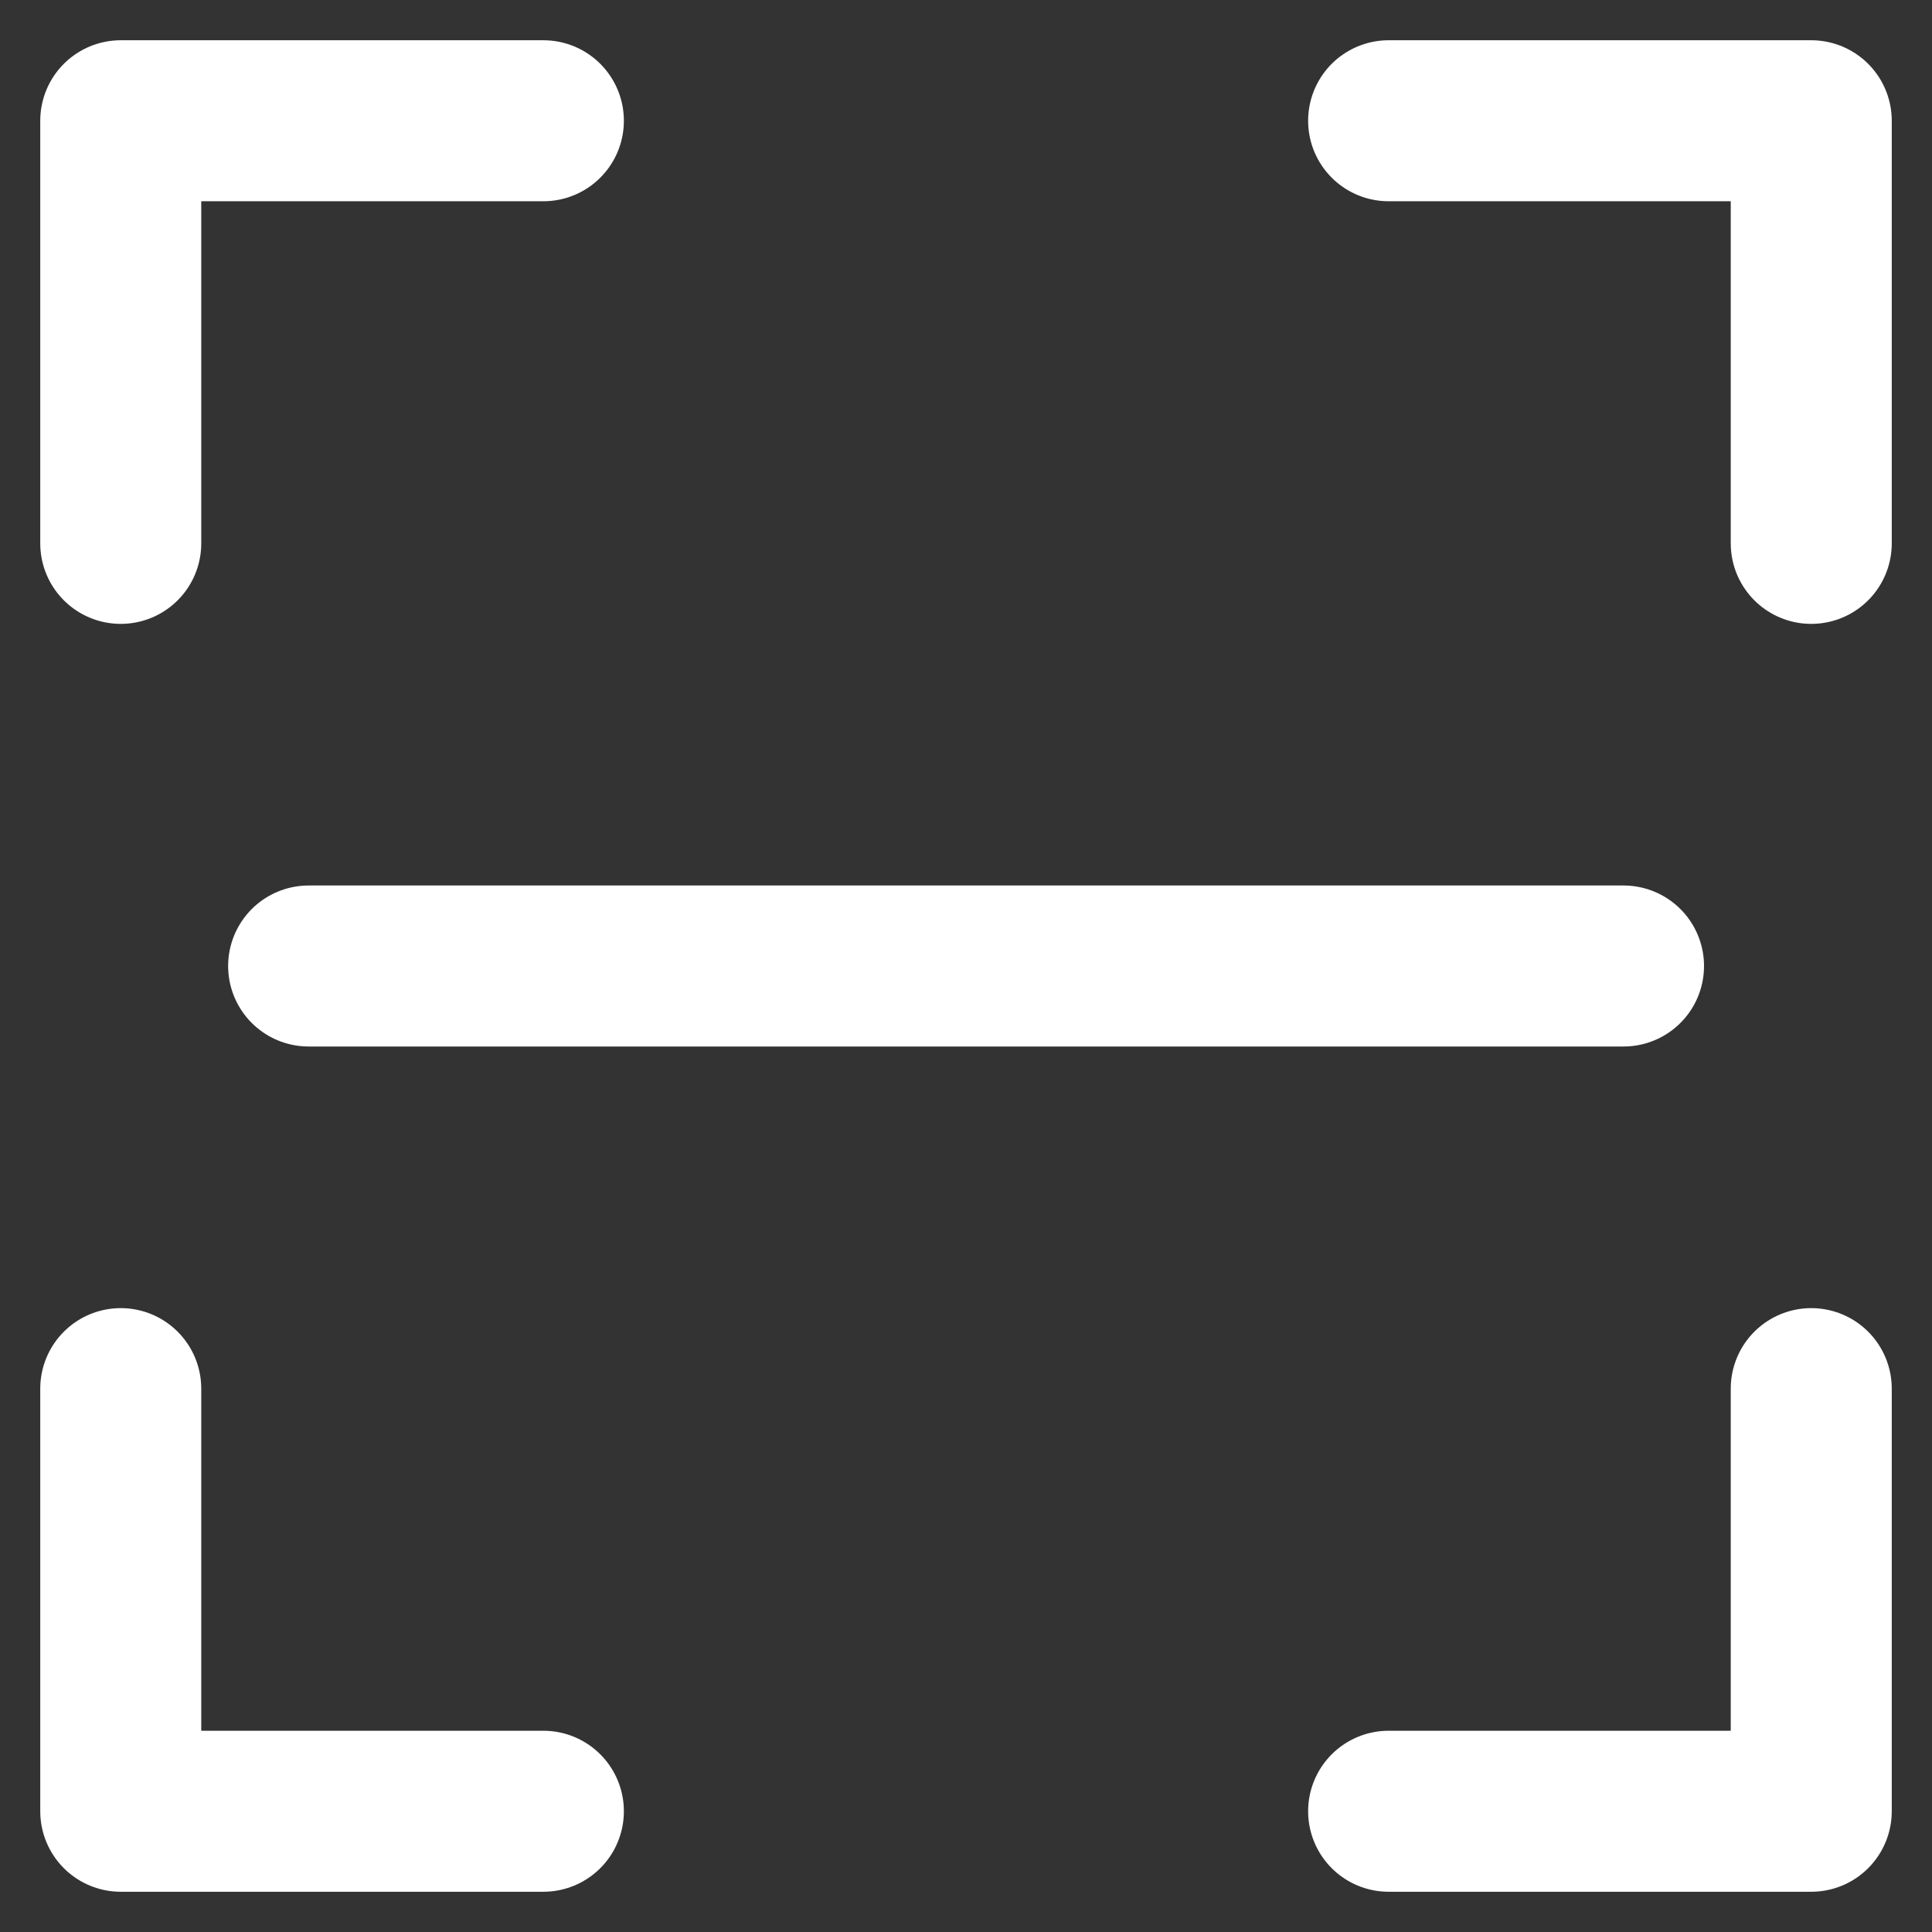 <svg width="12" height="12" viewBox="0 0 12 12" fill="none" xmlns="http://www.w3.org/2000/svg">
<rect x="0" y="0" width="12" height="12" fill="#333333" stroke="none"/>
<path d="M0.75 3.375V0.75H3.375" stroke="#fff" stroke-linecap="round" stroke-linejoin="round"/>
<path d="M3.375 11.25H0.75V8.625" stroke="#fff" stroke-linecap="round" stroke-linejoin="round"/>
<path d="M11.25 8.625V11.25H8.625" stroke="#fff" stroke-linecap="round" stroke-linejoin="round"/>
<path d="M8.625 0.75H11.25V3.375" stroke="#fff" stroke-linecap="round" stroke-linejoin="round"/>
<path d="M1.917 6H10.084" stroke="#fff" stroke-linecap="round" stroke-linejoin="round"/>
</svg>
